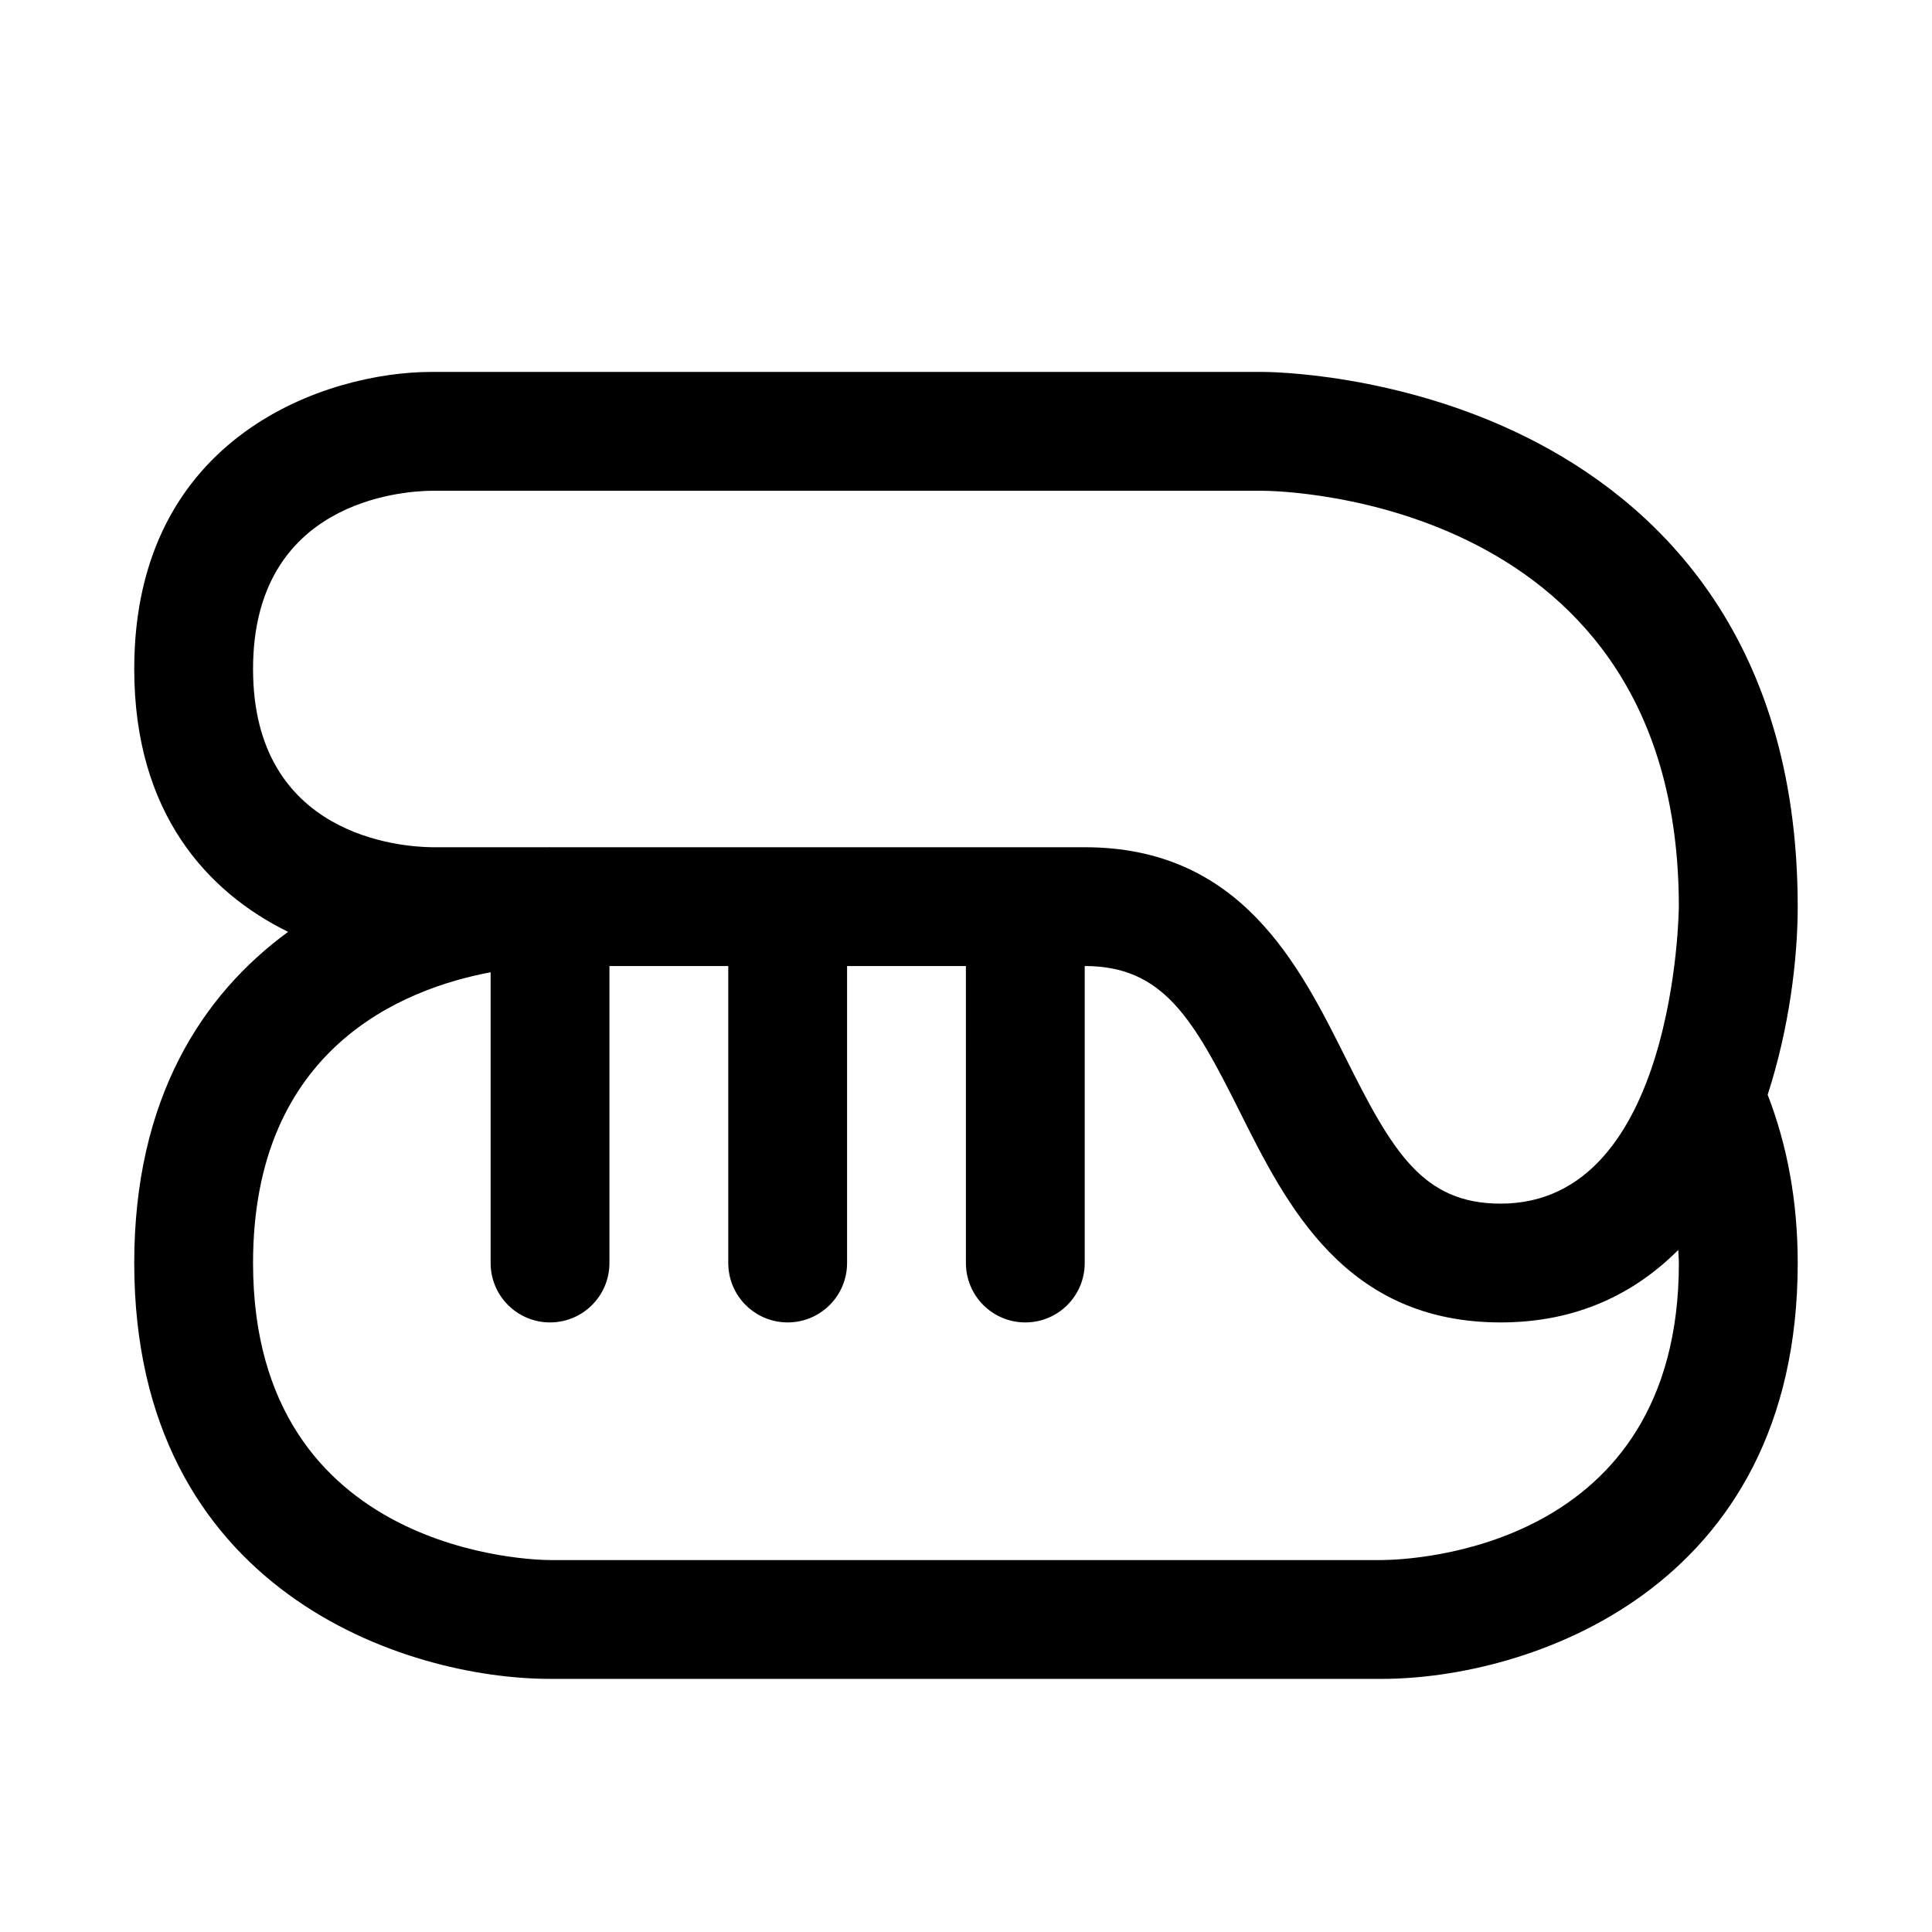 <?xml version="1.0" encoding="UTF-8"?>
<!-- The Best Svg Icon site in the world: iconSvg.co, Visit us! https://iconsvg.co -->
<svg fill="#000000" width="800px" height="800px" version="1.1" viewBox="144 144 512 512" xmlns="http://www.w3.org/2000/svg">
 <path d="m620.41 384.25c0-73.117-38.98-107.94-71.684-124.29-34.414-17.207-68.578-17.395-70.012-17.395h-220.42c-27.223 0-78.719 16.453-78.719 78.719 0 38.273 19.461 59.184 40.777 69.668-22.781 16.656-40.777 44.195-40.777 87.758 0 87.176 72.094 110.21 110.21 110.21h220.42c38.117 0 110.21-23.035 110.21-110.21 0-16.344-2.785-31.234-7.965-44.586 5.746-17.73 7.965-36.039 7.965-49.879zm-362.04-15.727c-7.902-0.094-47.309-2.789-47.309-47.234 0-44.445 39.406-47.137 47.23-47.23h220.37c4.504 0.016 110.25 1.824 110.25 110.18 0 0.773-0.785 78.738-47.23 78.738-20.734 0-28.719-13.918-41.012-38.512-12.453-24.922-27.945-55.938-69.18-55.938h-15.695c-0.031 0-0.047-0.016-0.078-0.016s-0.047 0.016-0.078 0.016h-62.82c-0.031 0-0.047-0.016-0.078-0.016s-0.047 0.016-0.078 0.016h-62.82c-0.02 0-0.051-0.016-0.066-0.016h-0.016c-0.125 0-0.27 0.016-0.395 0.016zm330.55 110.19c0 75.949-70.707 78.656-78.719 78.719h-220.42c-3.211 0-78.719-0.898-78.719-78.719 0-56.898 39.691-72.691 62.961-77.051v77.051c0 8.707 7.055 15.742 15.742 15.742 8.691 0 15.742-7.039 15.742-15.742v-78.703h31.488l0.004 78.703c0 8.707 7.055 15.742 15.742 15.742 8.691 0 15.742-7.039 15.742-15.742v-78.703h31.488l0.004 78.703c0 8.707 7.055 15.742 15.742 15.742 8.707 0 15.742-7.039 15.742-15.742v-78.703h0.031c20.734 0 28.719 13.918 41.012 38.512 12.457 24.918 27.965 55.934 69.184 55.934 20.199 0 35.52-7.652 47.074-19.207 0.031 1.168 0.156 2.269 0.156 3.465z"/>
</svg>